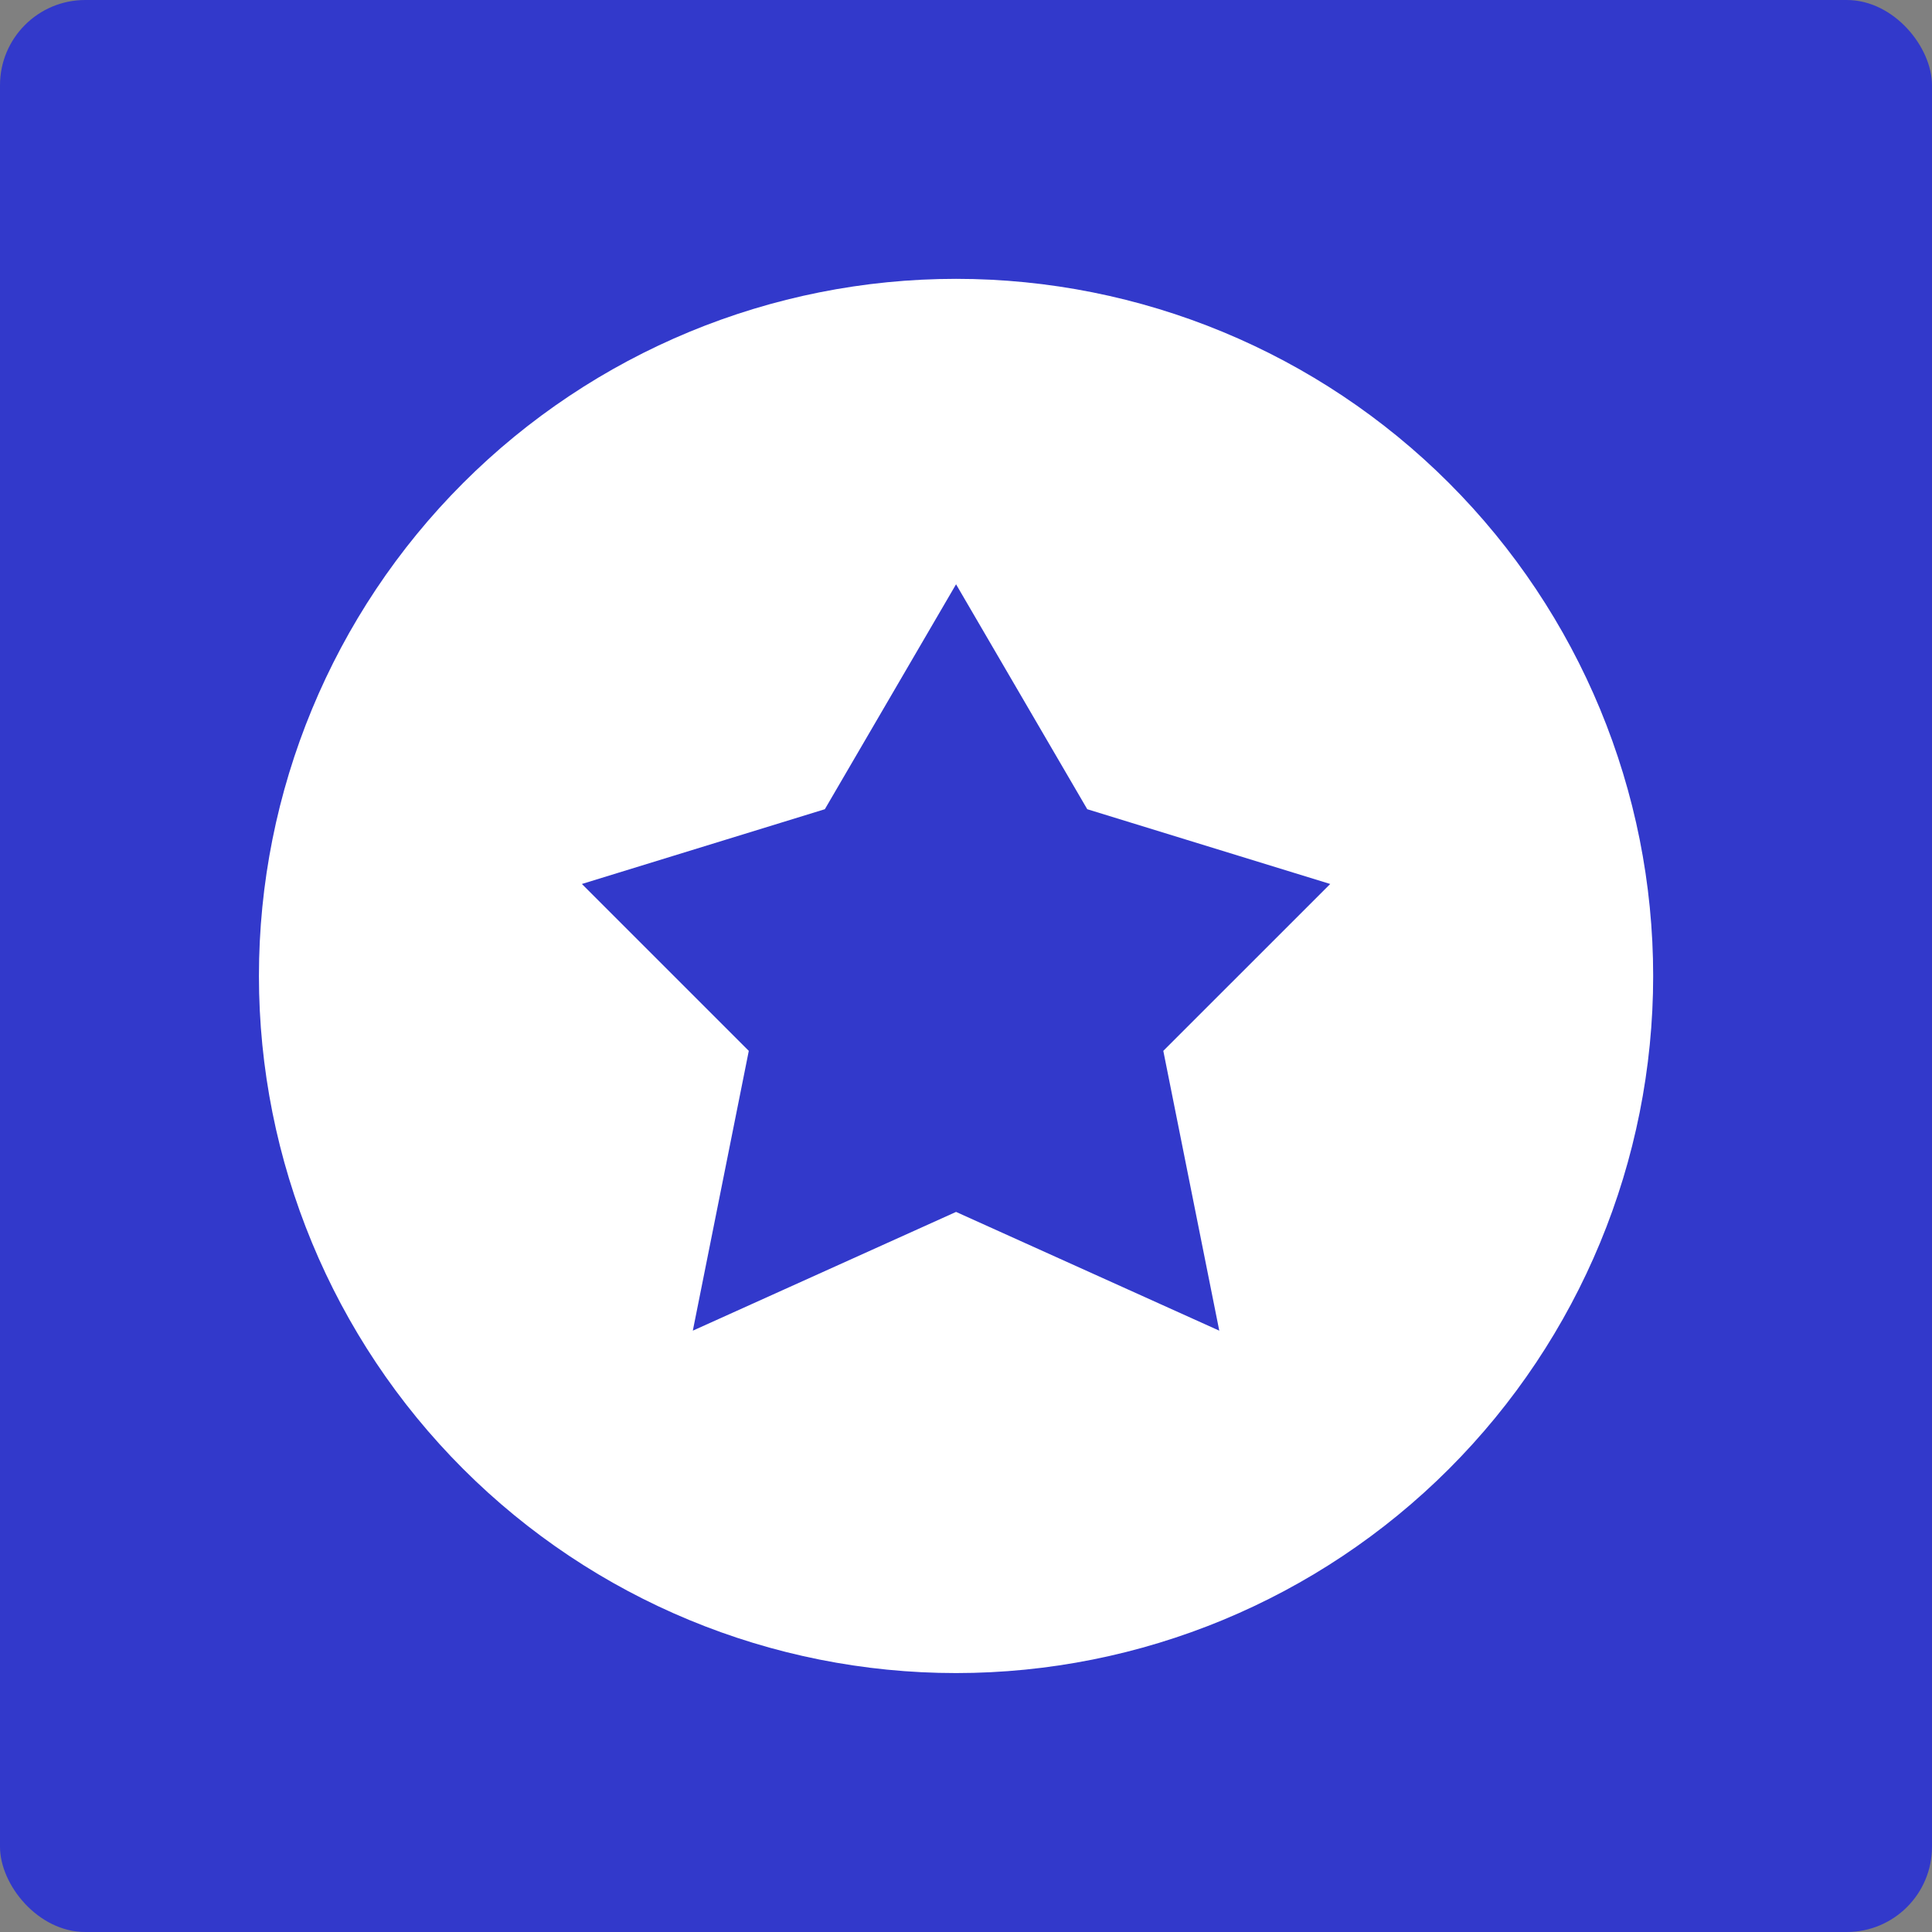 <svg width="136" height="136" viewBox="0 0 136 136" fill="none" xmlns="http://www.w3.org/2000/svg">
<rect x="0" y="0" width="136" height="136" fill="#808080" stroke="none"/>
<rect width="136" height="136" rx="6" fill="#3239CB"/>
<g clip-path="url(#clip0_13_7708)">
<path fill-rule="evenodd" clip-rule="evenodd" d="M67.3 19.629C54.285 19.629 41.803 24.799 32.6 34.002C23.398 43.205 18.227 55.686 18.227 68.701C18.227 81.716 23.398 94.197 32.6 103.4C41.803 112.603 54.285 117.773 67.3 117.773C80.314 117.773 92.796 112.603 101.999 103.4C111.202 94.197 116.372 81.716 116.372 68.701C116.372 55.686 111.202 43.205 101.999 34.002C92.796 24.799 80.314 19.629 67.3 19.629ZM76.535 56.963L67.3 41.13L58.064 56.963L40.961 62.226L52.71 73.974L48.77 93.67L67.3 85.311L85.829 93.67L81.889 73.974L93.638 62.226L76.535 56.963Z" fill="white"/>
</g>
<defs>
<clipPath id="clip0_13_7708">
<rect x="18.227" y="19.629" width="98.144" height="98.144" rx="6" fill="white"/>
</clipPath>
</defs>
</svg>
